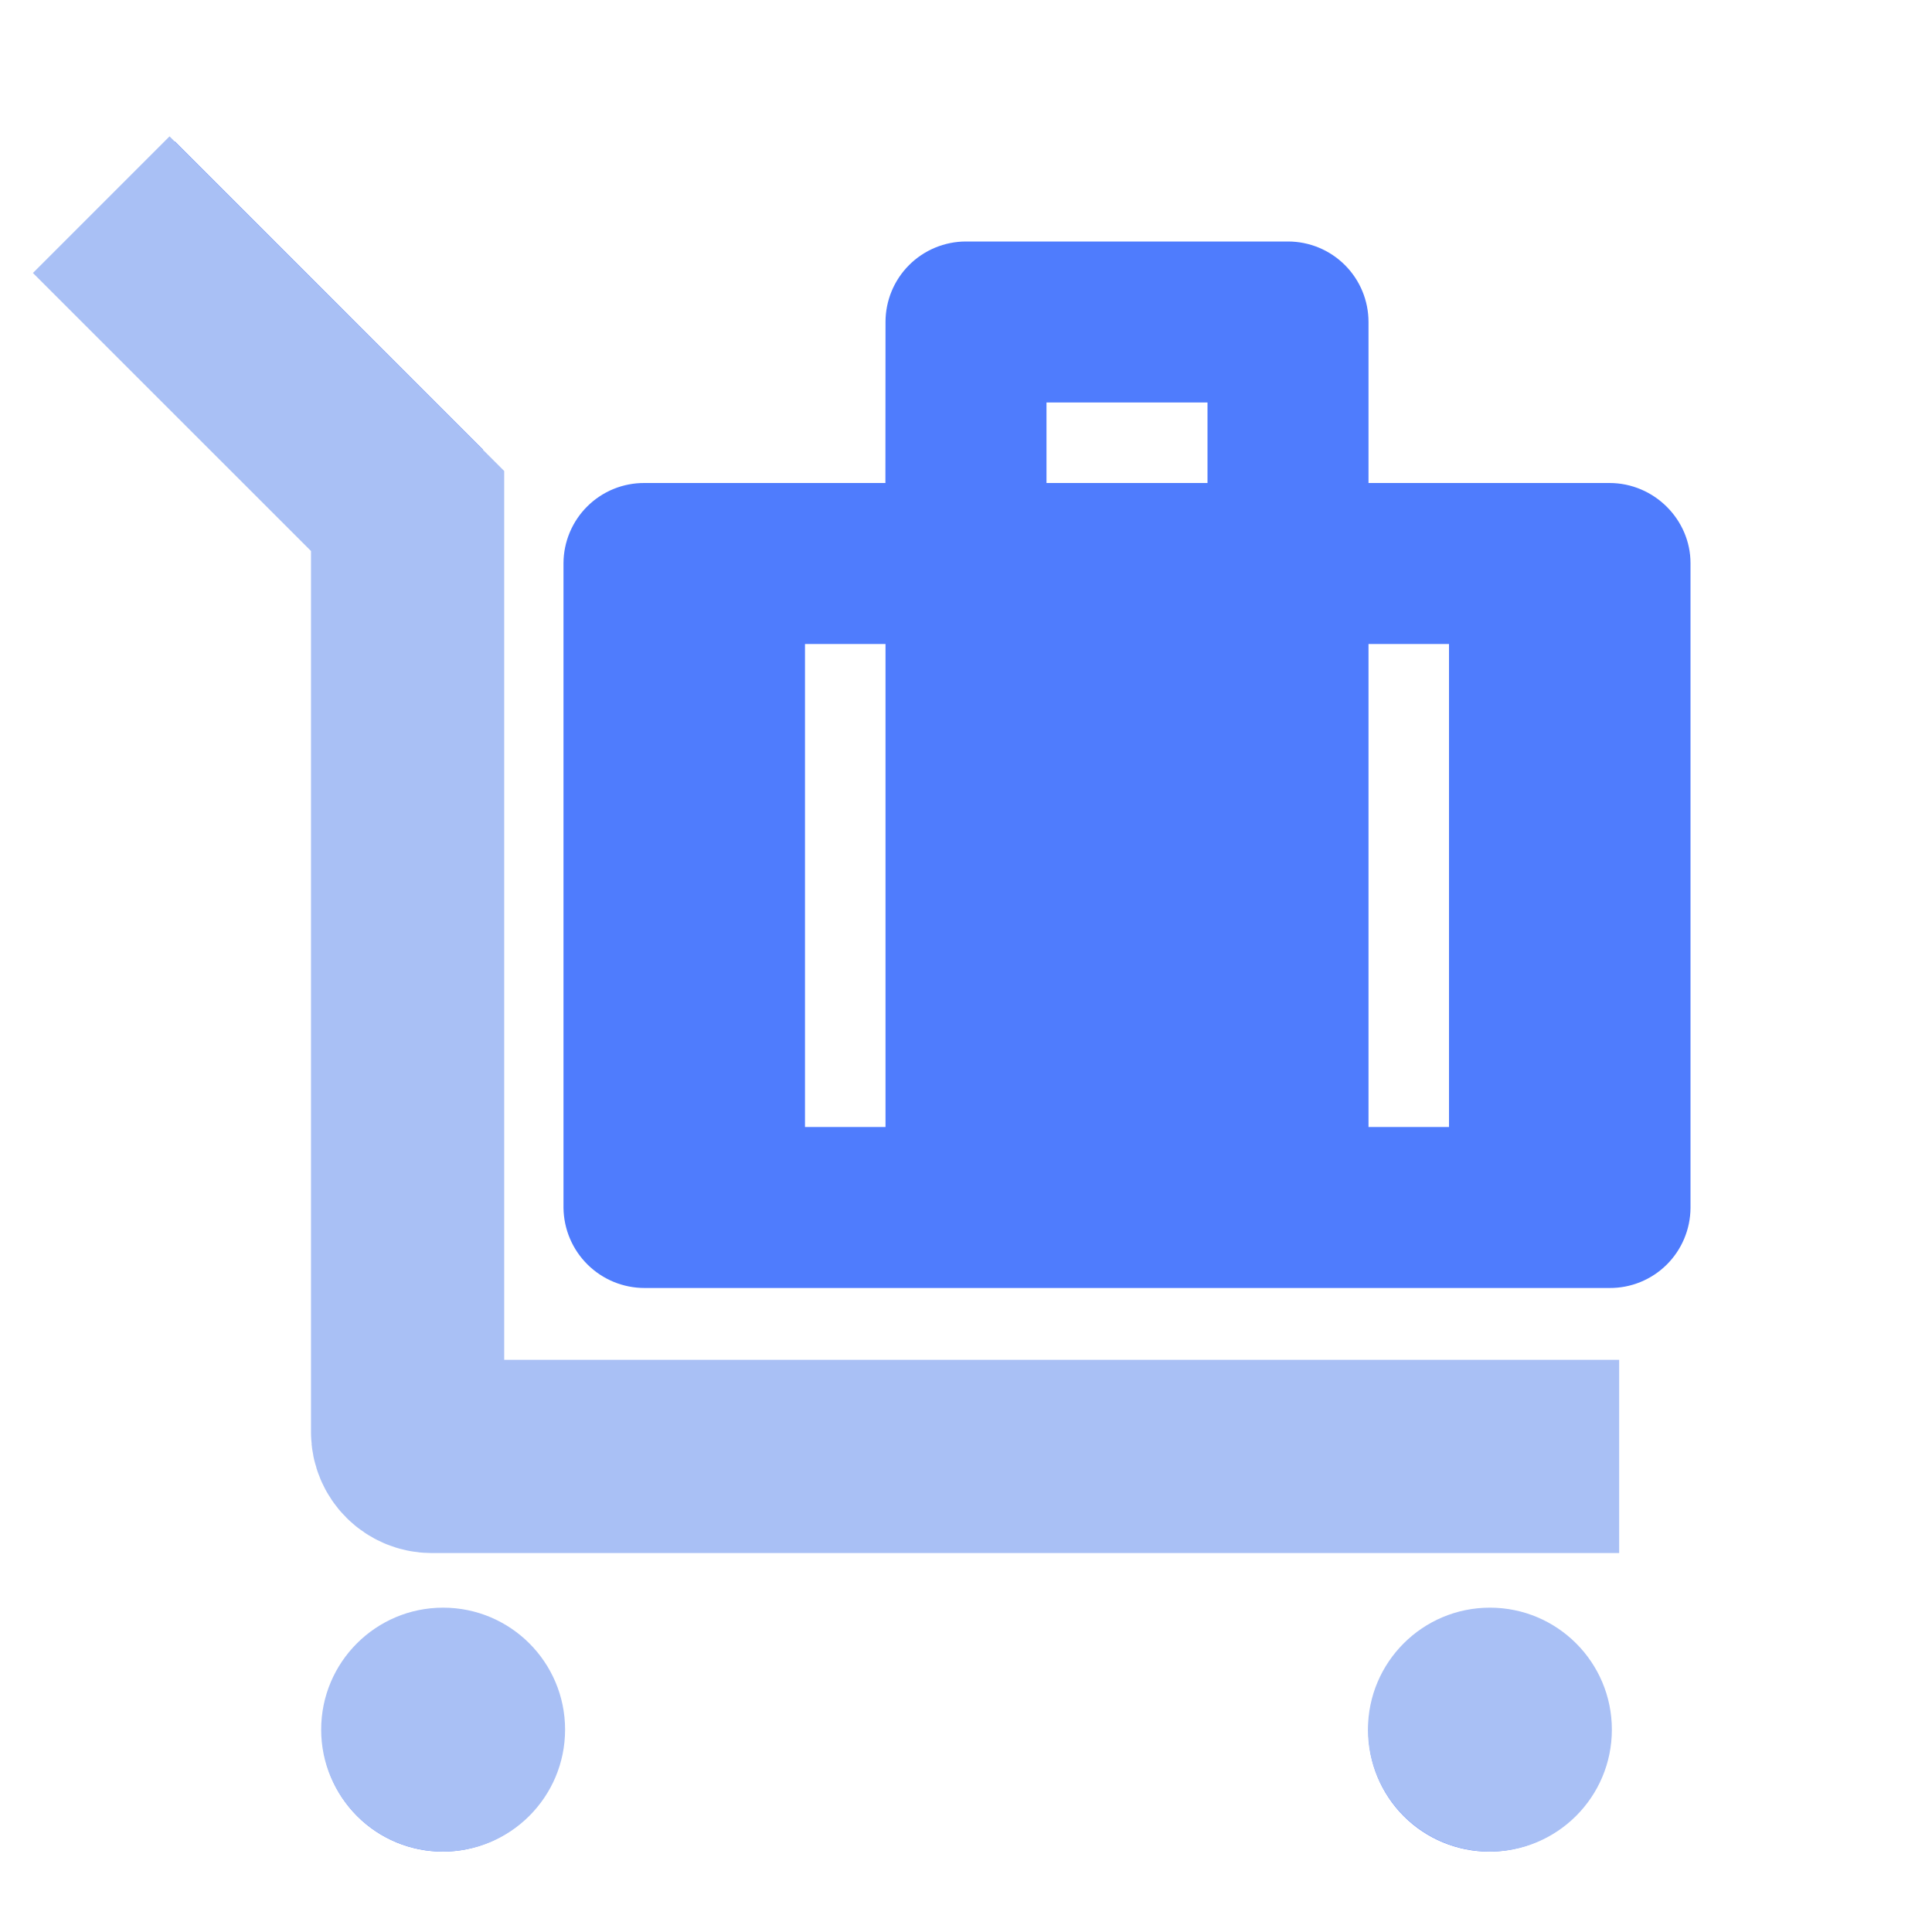 <svg width="80" height="80" viewBox="0 0 80 80" fill="none" xmlns="http://www.w3.org/2000/svg">
<path d="M18.333 66.666C18.99 66.667 19.64 66.796 20.247 67.048C20.854 67.299 21.405 67.668 21.87 68.133C22.334 68.597 22.702 69.149 22.953 69.756C23.204 70.362 23.334 71.013 23.333 71.67C23.333 72.327 23.203 72.977 22.952 73.584C22.7 74.191 22.332 74.742 21.867 75.206C21.403 75.67 20.851 76.038 20.244 76.29C19.637 76.541 18.987 76.67 18.33 76.67C17.003 76.669 15.732 76.142 14.794 75.204C13.856 74.265 13.33 72.993 13.33 71.666C13.331 70.34 13.858 69.068 14.796 68.13C15.735 67.192 17.007 66.666 18.333 66.666ZM61.667 66.666C62.324 66.667 62.974 66.796 63.581 67.048C64.187 67.299 64.739 67.668 65.203 68.133C65.667 68.597 66.035 69.149 66.287 69.756C66.538 70.362 66.667 71.013 66.667 71.67C66.666 72.327 66.537 72.977 66.285 73.584C66.034 74.191 65.665 74.742 65.201 75.206C64.736 75.67 64.184 76.038 63.578 76.29C62.971 76.541 62.32 76.67 61.663 76.67C60.337 76.669 59.065 76.142 58.127 75.204C57.189 74.265 56.663 72.993 56.663 71.666C56.664 70.34 57.191 69.068 58.13 68.13C59.068 67.192 60.34 66.666 61.667 66.666ZM7.24 5.856L19.997 18.616V56.666H66.667V63.333H16.667C15.783 63.333 14.935 62.982 14.31 62.357C13.684 61.732 13.333 60.884 13.333 60V21.376L2.52 10.573L7.237 5.856H7.24ZM53.333 10C54.217 10 55.065 10.351 55.69 10.976C56.316 11.601 56.667 12.449 56.667 13.333V20H66.643C68.5 20 70 21.52 70 23.316V50.016C69.998 50.455 69.909 50.888 69.739 51.292C69.569 51.696 69.321 52.063 69.01 52.371C68.698 52.679 68.328 52.923 67.922 53.088C67.516 53.253 67.082 53.336 66.643 53.333H26.69C25.807 53.333 24.959 52.985 24.331 52.364C23.702 51.743 23.344 50.9 23.333 50.016V23.316C23.335 22.878 23.424 22.445 23.594 22.041C23.764 21.637 24.012 21.27 24.324 20.962C24.636 20.654 25.005 20.41 25.411 20.245C25.817 20.08 26.252 19.997 26.69 20H36.663L36.667 13.333C36.667 12.449 37.018 11.601 37.643 10.976C38.268 10.351 39.116 10 40 10H53.333ZM36.667 26.666H33.333V46.666H36.667V26.666ZM60 26.666H56.667V46.666H60V26.666ZM50 16.666H43.333V20H50V16.666Z" fill="#4F7CFD"/>
<path d="M4.192 8.475L16.878 21.16V59.308C16.878 59.861 17.326 60.308 17.878 60.308H67.046" stroke="#A9C0F5" stroke-width="8"/>
<circle cx="18.349" cy="71.62" r="5.05" fill="#A9C0F5"/>
<circle cx="61.694" cy="71.62" r="5.05" fill="#A9C0F5"/>
</svg>
